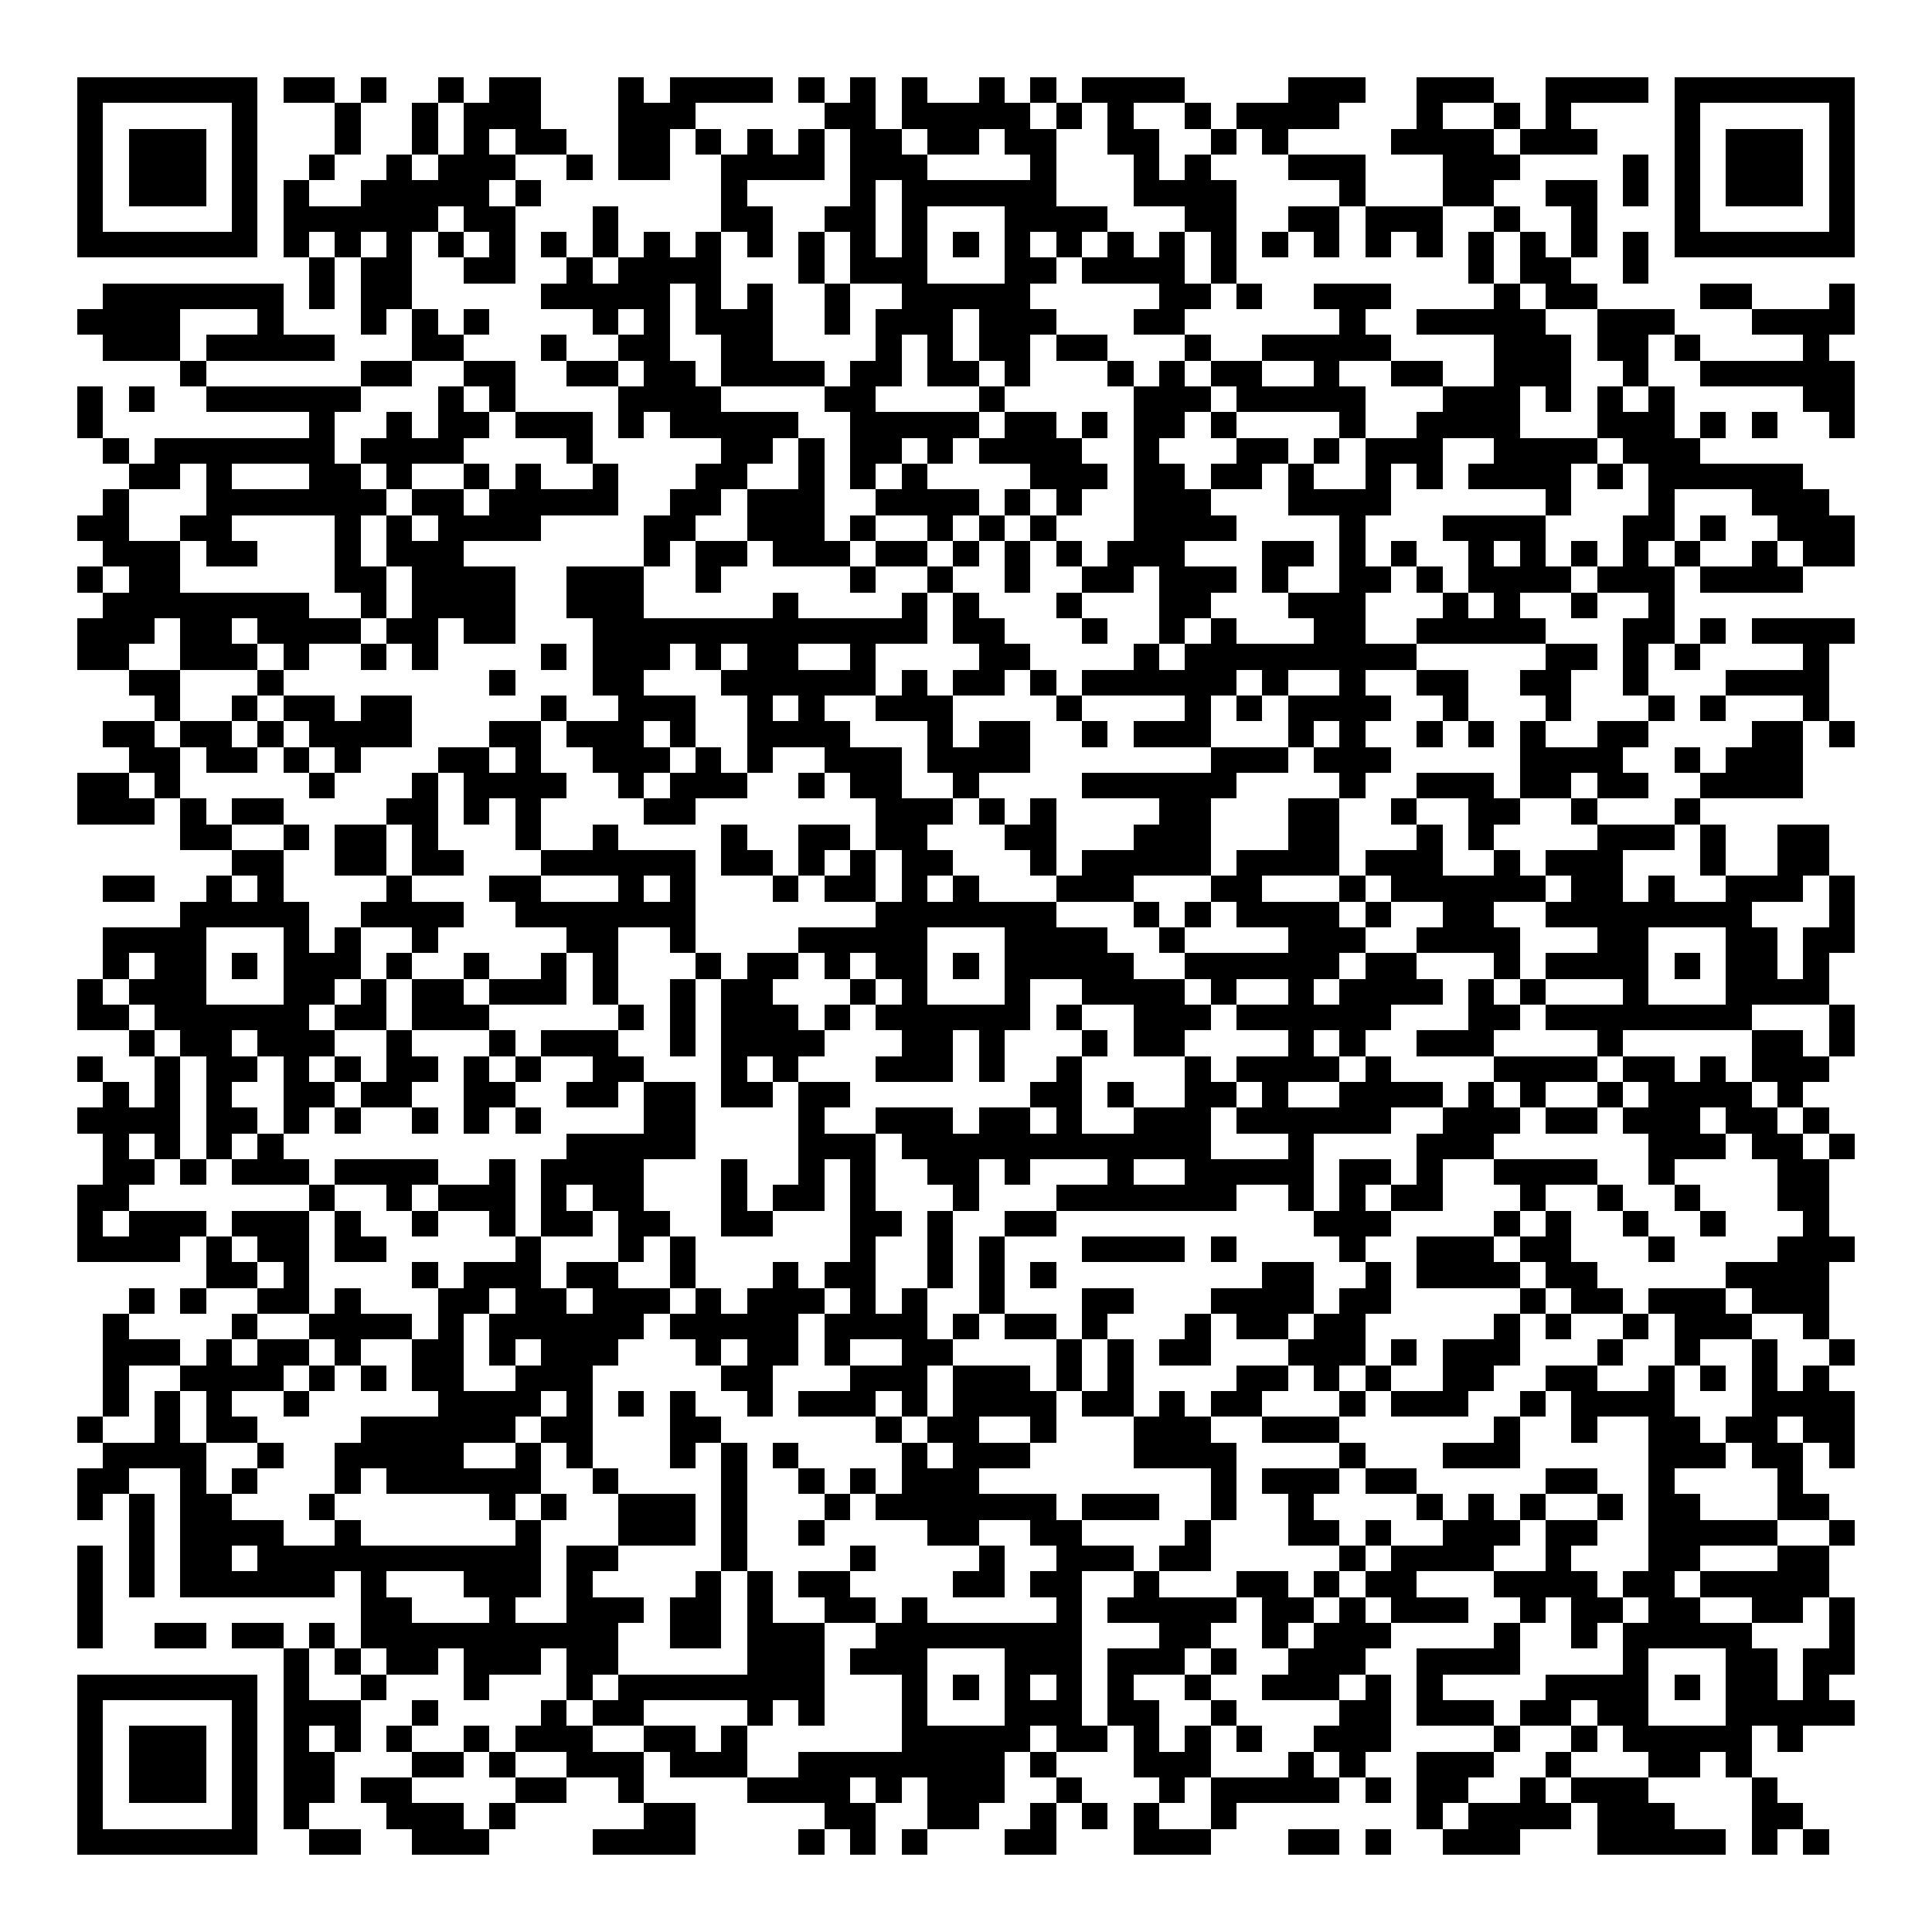 <svg xmlns="http://www.w3.org/2000/svg" width="176" height="176" viewBox="0 0 75 75" shape-rendering="crispEdges"><path fill="#ffffff" d="M0 0h75v75H0z"/><path stroke="#000000" d="M3 3.5h7m1 0h2m1 0h1m2 0h1m1 0h2m3 0h1m1 0h4m1 0h1m1 0h1m1 0h1m2 0h1m1 0h1m1 0h4m4 0h3m2 0h3m2 0h4m1 0h7M3 4.5h1m5 0h1m3 0h1m2 0h1m1 0h3m3 0h3m5 0h2m1 0h5m1 0h1m1 0h1m2 0h1m1 0h4m3 0h1m2 0h1m1 0h1m4 0h1m5 0h1M3 5.5h1m1 0h3m1 0h1m3 0h1m2 0h1m1 0h1m1 0h2m2 0h2m1 0h1m1 0h1m1 0h1m1 0h2m1 0h2m1 0h2m2 0h2m2 0h1m1 0h1m4 0h4m1 0h3m3 0h1m1 0h3m1 0h1M3 6.5h1m1 0h3m1 0h1m2 0h1m2 0h1m1 0h3m2 0h1m1 0h2m2 0h4m1 0h3m4 0h1m3 0h1m1 0h1m3 0h3m3 0h3m4 0h1m1 0h1m1 0h3m1 0h1M3 7.5h1m1 0h3m1 0h1m1 0h1m2 0h5m1 0h1m7 0h1m4 0h1m1 0h6m3 0h4m4 0h1m3 0h2m2 0h2m1 0h1m1 0h1m1 0h3m1 0h1M3 8.5h1m5 0h1m1 0h6m1 0h2m3 0h1m4 0h2m2 0h2m1 0h1m3 0h4m3 0h2m2 0h2m1 0h3m2 0h1m2 0h1m3 0h1m5 0h1M3 9.5h7m1 0h1m1 0h1m1 0h1m1 0h1m1 0h1m1 0h1m1 0h1m1 0h1m1 0h1m1 0h1m1 0h1m1 0h1m1 0h1m1 0h1m1 0h1m1 0h1m1 0h1m1 0h1m1 0h1m1 0h1m1 0h1m1 0h1m1 0h1m1 0h1m1 0h1m1 0h1m1 0h1m1 0h7M12 10.5h1m1 0h2m2 0h2m2 0h1m1 0h4m3 0h1m1 0h3m3 0h2m1 0h4m1 0h1m9 0h1m1 0h2m2 0h1M4 11.5h7m1 0h1m1 0h2m5 0h5m1 0h1m1 0h1m2 0h1m2 0h5m5 0h2m1 0h1m2 0h3m4 0h1m1 0h2m4 0h2m3 0h1M3 12.5h4m3 0h1m3 0h1m1 0h1m1 0h1m4 0h1m1 0h1m1 0h3m2 0h1m1 0h3m1 0h3m3 0h2m6 0h1m2 0h5m2 0h3m3 0h4M4 13.5h3m1 0h5m3 0h2m3 0h1m2 0h2m2 0h2m4 0h1m1 0h1m1 0h2m1 0h2m3 0h1m2 0h5m4 0h3m1 0h2m1 0h1m4 0h1M7 14.5h1m6 0h2m2 0h2m2 0h2m1 0h2m1 0h4m1 0h2m1 0h2m1 0h1m3 0h1m1 0h1m1 0h2m2 0h1m2 0h2m2 0h3m2 0h1m2 0h6M3 15.5h1m1 0h1m2 0h6m3 0h1m1 0h1m4 0h4m4 0h2m4 0h1m5 0h3m1 0h5m3 0h3m1 0h1m1 0h1m1 0h1m5 0h2M3 16.5h1m8 0h1m2 0h1m1 0h2m1 0h3m1 0h1m1 0h5m2 0h5m1 0h2m1 0h1m1 0h2m1 0h1m4 0h1m2 0h4m3 0h3m1 0h1m1 0h1m2 0h1M4 17.5h1m1 0h7m1 0h4m4 0h1m5 0h2m1 0h1m1 0h2m1 0h1m1 0h4m2 0h1m3 0h2m1 0h1m1 0h3m2 0h4m1 0h3M5 18.5h2m1 0h1m3 0h2m1 0h1m2 0h1m1 0h1m2 0h1m3 0h2m2 0h1m1 0h1m1 0h1m4 0h3m1 0h2m1 0h2m1 0h1m2 0h1m1 0h1m1 0h4m1 0h1m1 0h6M4 19.5h1m3 0h7m1 0h2m1 0h5m2 0h2m1 0h3m2 0h4m1 0h1m1 0h1m2 0h3m3 0h4m6 0h1m3 0h1m3 0h3M3 20.5h2m2 0h2m4 0h1m1 0h1m1 0h4m4 0h2m2 0h3m1 0h1m2 0h1m1 0h1m1 0h1m3 0h4m4 0h1m3 0h4m3 0h2m1 0h1m2 0h3M4 21.5h3m1 0h2m3 0h1m1 0h3m7 0h1m1 0h2m1 0h3m1 0h2m1 0h1m1 0h1m1 0h1m1 0h3m3 0h2m1 0h1m1 0h1m2 0h1m1 0h1m1 0h1m1 0h1m1 0h1m2 0h1m1 0h2M3 22.5h1m1 0h2m6 0h2m1 0h4m2 0h3m2 0h1m5 0h1m2 0h1m2 0h1m2 0h2m1 0h3m1 0h1m2 0h2m1 0h1m1 0h4m1 0h3m1 0h4M4 23.5h8m2 0h1m1 0h4m2 0h3m5 0h1m4 0h1m1 0h1m3 0h1m3 0h2m3 0h3m3 0h1m1 0h1m2 0h1m2 0h1M3 24.5h3m1 0h2m1 0h4m1 0h2m1 0h2m3 0h13m1 0h2m3 0h1m2 0h1m1 0h1m3 0h2m2 0h5m3 0h2m1 0h1m1 0h4M3 25.5h2m2 0h3m1 0h1m2 0h1m1 0h1m4 0h1m1 0h3m1 0h1m1 0h2m2 0h1m4 0h2m4 0h1m1 0h9m5 0h2m1 0h1m1 0h1m4 0h1M5 26.5h2m3 0h1m8 0h1m3 0h2m3 0h6m1 0h1m1 0h2m1 0h1m1 0h6m1 0h1m2 0h1m2 0h2m2 0h2m2 0h1m3 0h4M6 27.5h1m2 0h1m1 0h2m1 0h2m5 0h1m2 0h3m2 0h1m1 0h1m2 0h3m4 0h1m4 0h1m1 0h1m1 0h4m2 0h1m3 0h1m3 0h1m1 0h1m3 0h1M4 28.5h2m1 0h2m1 0h1m1 0h4m3 0h2m1 0h3m1 0h1m2 0h4m3 0h1m1 0h2m2 0h1m1 0h3m3 0h1m1 0h1m2 0h1m1 0h1m1 0h1m2 0h2m4 0h2m1 0h1M5 29.5h2m1 0h2m1 0h1m1 0h1m3 0h2m1 0h1m2 0h3m1 0h1m1 0h1m2 0h3m1 0h4m7 0h3m1 0h3m5 0h4m2 0h1m1 0h3M3 30.5h2m1 0h1m5 0h1m3 0h1m1 0h4m2 0h1m1 0h3m2 0h1m1 0h2m2 0h1m4 0h6m4 0h1m2 0h3m1 0h2m1 0h2m2 0h4M3 31.5h3m1 0h1m1 0h2m4 0h2m1 0h1m1 0h1m4 0h2m7 0h3m1 0h1m1 0h1m4 0h2m3 0h2m2 0h1m2 0h2m2 0h1m3 0h1M7 32.5h2m2 0h1m1 0h2m1 0h1m3 0h1m2 0h1m4 0h1m2 0h2m1 0h2m3 0h2m3 0h3m3 0h2m3 0h1m1 0h1m4 0h3m1 0h1m2 0h2M9 33.5h2m2 0h2m1 0h2m3 0h6m1 0h2m1 0h1m1 0h1m1 0h2m3 0h1m1 0h5m1 0h4m1 0h3m2 0h1m1 0h3m3 0h1m2 0h2M4 34.5h2m2 0h1m1 0h1m4 0h1m3 0h2m3 0h1m1 0h1m3 0h1m1 0h2m1 0h1m1 0h1m3 0h3m3 0h2m3 0h1m1 0h6m1 0h2m1 0h1m2 0h3m1 0h1M7 35.5h5m2 0h4m2 0h7m7 0h7m3 0h1m1 0h1m1 0h4m1 0h1m2 0h2m2 0h8m3 0h1M4 36.5h4m3 0h1m1 0h1m2 0h1m5 0h2m2 0h1m4 0h5m3 0h4m2 0h1m4 0h3m2 0h4m3 0h2m3 0h2m1 0h2M4 37.5h1m1 0h2m1 0h1m1 0h3m1 0h1m2 0h1m2 0h1m1 0h1m3 0h1m1 0h2m1 0h1m1 0h2m1 0h1m1 0h5m2 0h6m1 0h2m3 0h1m1 0h4m1 0h1m1 0h2m1 0h1M3 38.5h1m1 0h3m3 0h2m1 0h1m1 0h2m1 0h3m1 0h1m2 0h1m1 0h2m3 0h1m1 0h1m3 0h1m2 0h4m1 0h1m2 0h1m1 0h4m1 0h1m1 0h1m3 0h1m3 0h4M3 39.5h2m1 0h6m1 0h2m1 0h3m5 0h1m1 0h1m1 0h3m1 0h1m1 0h6m1 0h1m2 0h3m1 0h6m3 0h2m1 0h8m3 0h1M5 40.5h1m1 0h2m1 0h3m2 0h1m3 0h1m1 0h3m2 0h1m1 0h4m3 0h2m1 0h1m3 0h1m1 0h2m4 0h1m1 0h1m2 0h3m4 0h1m5 0h2m1 0h1M3 41.5h1m2 0h1m1 0h2m1 0h1m1 0h1m1 0h2m1 0h1m1 0h1m2 0h2m3 0h1m1 0h1m3 0h3m1 0h1m2 0h1m4 0h1m1 0h4m1 0h1m4 0h4m1 0h2m1 0h1m1 0h3M4 42.5h1m1 0h1m1 0h1m2 0h2m1 0h2m2 0h2m2 0h2m1 0h2m1 0h2m1 0h2m7 0h2m1 0h1m2 0h2m1 0h1m2 0h4m1 0h1m1 0h1m2 0h1m1 0h4m1 0h1M3 43.5h4m1 0h2m1 0h1m1 0h1m2 0h1m1 0h1m1 0h1m4 0h2m4 0h1m2 0h3m1 0h2m1 0h1m2 0h3m1 0h6m2 0h3m1 0h2m1 0h3m1 0h2m1 0h1M4 44.5h1m1 0h1m1 0h1m1 0h1m11 0h5m4 0h3m1 0h12m3 0h1m4 0h3m6 0h3m1 0h2m1 0h1M4 45.5h2m1 0h1m1 0h3m1 0h4m2 0h1m1 0h4m3 0h1m2 0h1m1 0h1m2 0h2m1 0h1m3 0h1m2 0h5m1 0h2m1 0h1m2 0h4m2 0h1m4 0h2M3 46.5h2m7 0h1m2 0h1m1 0h3m1 0h1m1 0h2m3 0h1m1 0h2m1 0h1m3 0h1m3 0h7m2 0h1m1 0h1m1 0h2m3 0h1m2 0h1m2 0h1m3 0h2M3 47.5h1m1 0h3m1 0h3m1 0h1m2 0h1m2 0h1m1 0h2m1 0h2m2 0h2m3 0h2m1 0h1m2 0h2m10 0h3m4 0h1m1 0h1m2 0h1m2 0h1m3 0h1M3 48.5h4m1 0h1m1 0h2m1 0h2m5 0h1m3 0h1m1 0h1m6 0h1m2 0h1m1 0h1m3 0h4m1 0h1m4 0h1m2 0h3m1 0h2m3 0h1m4 0h3M8 49.5h2m1 0h1m4 0h1m1 0h3m1 0h2m2 0h1m3 0h1m1 0h2m2 0h1m1 0h1m1 0h1m8 0h2m2 0h1m1 0h4m1 0h2m5 0h4M5 50.5h1m1 0h1m2 0h2m1 0h1m3 0h2m1 0h2m1 0h3m1 0h1m1 0h3m1 0h1m1 0h1m2 0h1m3 0h2m3 0h4m1 0h2m5 0h1m1 0h2m1 0h3m1 0h3M4 51.5h1m4 0h1m2 0h4m1 0h1m1 0h6m1 0h5m1 0h4m1 0h1m1 0h2m1 0h1m3 0h1m1 0h2m1 0h2m5 0h1m1 0h1m2 0h1m1 0h3m2 0h1M4 52.5h3m1 0h1m1 0h2m1 0h1m2 0h2m1 0h1m1 0h3m3 0h1m1 0h2m1 0h1m2 0h2m4 0h1m1 0h1m1 0h2m3 0h3m1 0h1m1 0h3m3 0h1m2 0h1m2 0h1m2 0h1M4 53.5h1m2 0h4m1 0h1m1 0h1m1 0h2m2 0h3m5 0h2m3 0h3m1 0h3m1 0h1m1 0h1m4 0h2m1 0h1m1 0h1m2 0h2m2 0h2m2 0h1m1 0h1m1 0h1m1 0h1M4 54.5h1m1 0h1m1 0h1m2 0h1m5 0h4m1 0h1m1 0h1m1 0h1m2 0h1m1 0h3m1 0h1m1 0h4m1 0h2m1 0h1m1 0h2m3 0h1m1 0h3m2 0h1m1 0h4m3 0h4M3 55.5h1m2 0h1m1 0h2m4 0h6m1 0h2m3 0h2m6 0h1m1 0h2m2 0h1m3 0h3m2 0h3m6 0h1m2 0h1m2 0h2m1 0h2m1 0h2M4 56.5h4m2 0h1m2 0h5m2 0h1m1 0h1m3 0h1m1 0h1m1 0h1m4 0h1m1 0h3m4 0h4m4 0h1m3 0h3m5 0h3m1 0h2m1 0h1M3 57.5h2m2 0h1m1 0h1m3 0h1m1 0h6m2 0h1m4 0h1m2 0h1m1 0h1m1 0h3m9 0h1m1 0h3m1 0h2m5 0h2m2 0h1m4 0h1M3 58.5h1m1 0h1m1 0h2m3 0h1m6 0h1m1 0h1m2 0h3m1 0h1m3 0h1m1 0h7m1 0h3m2 0h1m2 0h1m4 0h1m1 0h1m1 0h1m2 0h1m1 0h2m3 0h2M5 59.5h1m1 0h4m2 0h1m6 0h1m3 0h3m1 0h1m2 0h1m4 0h2m2 0h2m4 0h1m3 0h2m1 0h1m2 0h3m1 0h2m2 0h5m2 0h1M3 60.5h1m1 0h1m1 0h2m1 0h11m1 0h2m4 0h1m4 0h1m4 0h1m2 0h3m1 0h2m5 0h1m1 0h4m2 0h1m3 0h2m3 0h2M3 61.5h1m1 0h1m1 0h6m1 0h1m3 0h3m1 0h1m4 0h1m1 0h1m1 0h2m4 0h2m1 0h2m2 0h1m3 0h2m1 0h1m1 0h2m3 0h4m1 0h2m1 0h5M3 62.5h1m10 0h2m3 0h1m2 0h3m1 0h2m1 0h1m2 0h2m1 0h1m5 0h1m1 0h5m1 0h2m1 0h1m1 0h3m2 0h1m1 0h2m1 0h2m2 0h2m1 0h1M3 63.5h1m2 0h2m1 0h2m1 0h1m1 0h10m2 0h2m1 0h3m2 0h8m3 0h2m2 0h1m1 0h3m4 0h1m2 0h1m1 0h5m3 0h1M11 64.5h1m1 0h1m1 0h2m1 0h3m1 0h2m5 0h3m1 0h3m3 0h3m1 0h3m1 0h1m2 0h3m2 0h4m4 0h1m3 0h2m1 0h2M3 65.5h7m1 0h1m2 0h1m3 0h1m3 0h1m1 0h8m3 0h1m1 0h1m1 0h1m1 0h1m1 0h1m2 0h1m2 0h3m1 0h1m1 0h1m4 0h4m1 0h1m1 0h2m1 0h1M3 66.5h1m5 0h1m1 0h3m2 0h1m4 0h1m1 0h2m4 0h1m1 0h1m3 0h1m3 0h3m1 0h2m2 0h1m4 0h2m1 0h3m1 0h2m1 0h2m3 0h5M3 67.5h1m1 0h3m1 0h1m1 0h1m1 0h1m1 0h1m2 0h1m1 0h3m2 0h2m1 0h1m6 0h5m1 0h2m1 0h1m1 0h1m1 0h1m2 0h3m4 0h1m2 0h1m1 0h5m1 0h1M3 68.5h1m1 0h3m1 0h1m1 0h2m3 0h2m1 0h1m2 0h3m1 0h3m2 0h8m1 0h1m3 0h3m3 0h1m1 0h1m2 0h3m2 0h1m3 0h2m1 0h1M3 69.5h1m1 0h3m1 0h1m1 0h2m1 0h2m4 0h2m2 0h1m4 0h4m1 0h1m1 0h3m2 0h1m3 0h1m1 0h5m1 0h1m1 0h2m2 0h1m1 0h3m4 0h1M3 70.5h1m5 0h1m1 0h1m3 0h3m1 0h1m5 0h2m5 0h2m2 0h2m2 0h1m1 0h1m1 0h1m2 0h1m7 0h1m1 0h4m1 0h3m3 0h2M3 71.5h7m2 0h2m2 0h3m4 0h4m4 0h1m1 0h1m1 0h1m3 0h2m3 0h3m3 0h2m1 0h1m2 0h3m3 0h5m1 0h1m1 0h1"/></svg>
